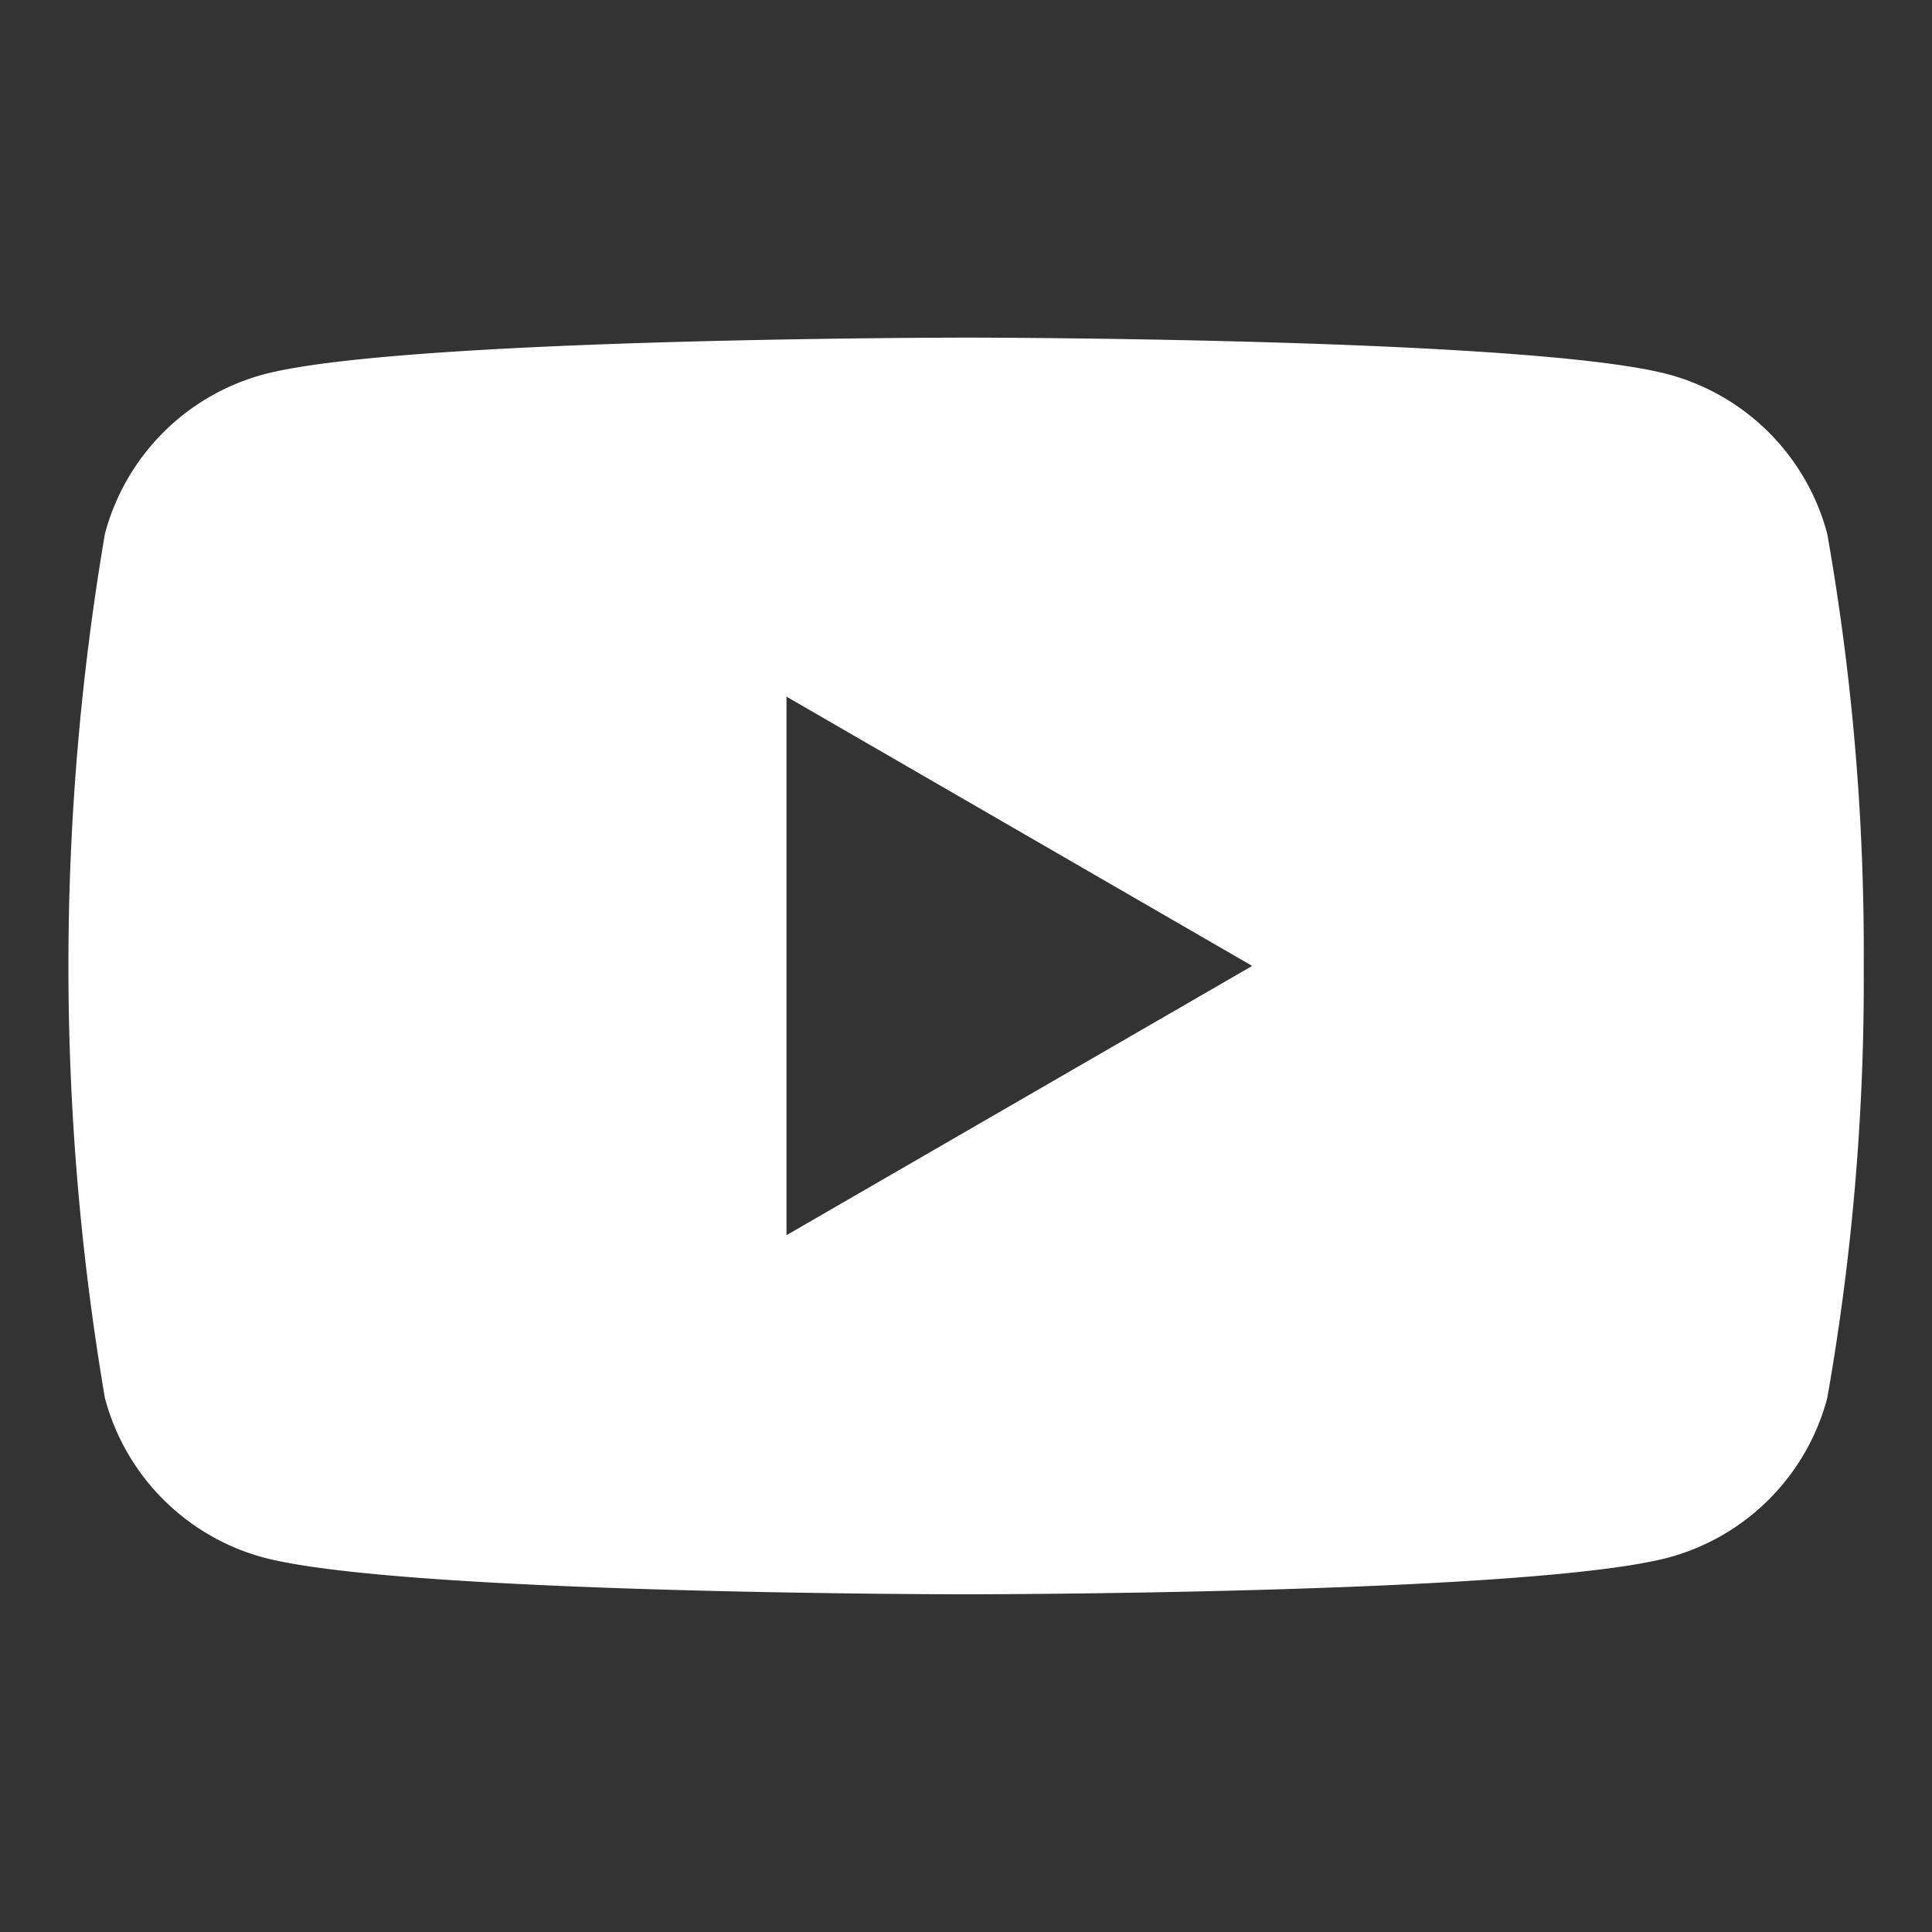 <svg xmlns="http://www.w3.org/2000/svg" width="24" height="24" viewBox="0 0 24 24"><rect x="0" y="0" width="24" height="24" fill="#333333" stroke="none"/><defs><style>.a{fill:none;}.b{fill:#fff;}</style></defs><g transform="translate(-774 -1321)"><rect class="a" width="24" height="24" transform="translate(774 1321)"/><path class="b" d="M21.85,156.039a2.793,2.793,0,0,0-1.986-1.986c-1.742-.453-8.712-.453-8.712-.453s-6.97,0-8.712.453a2.793,2.793,0,0,0-1.986,1.986,32.013,32.013,0,0,0,0,10.733,2.793,2.793,0,0,0,1.986,1.986c1.742.453,8.712.453,8.712.453s6.97,0,8.712-.453a2.793,2.793,0,0,0,1.986-1.986,29.843,29.843,0,0,0,.453-5.367A29.843,29.843,0,0,0,21.85,156.039ZM8.921,164.751v-6.691l5.785,3.345-5.785,3.345Z" transform="translate(774.849 1171.594)"/></g></svg>